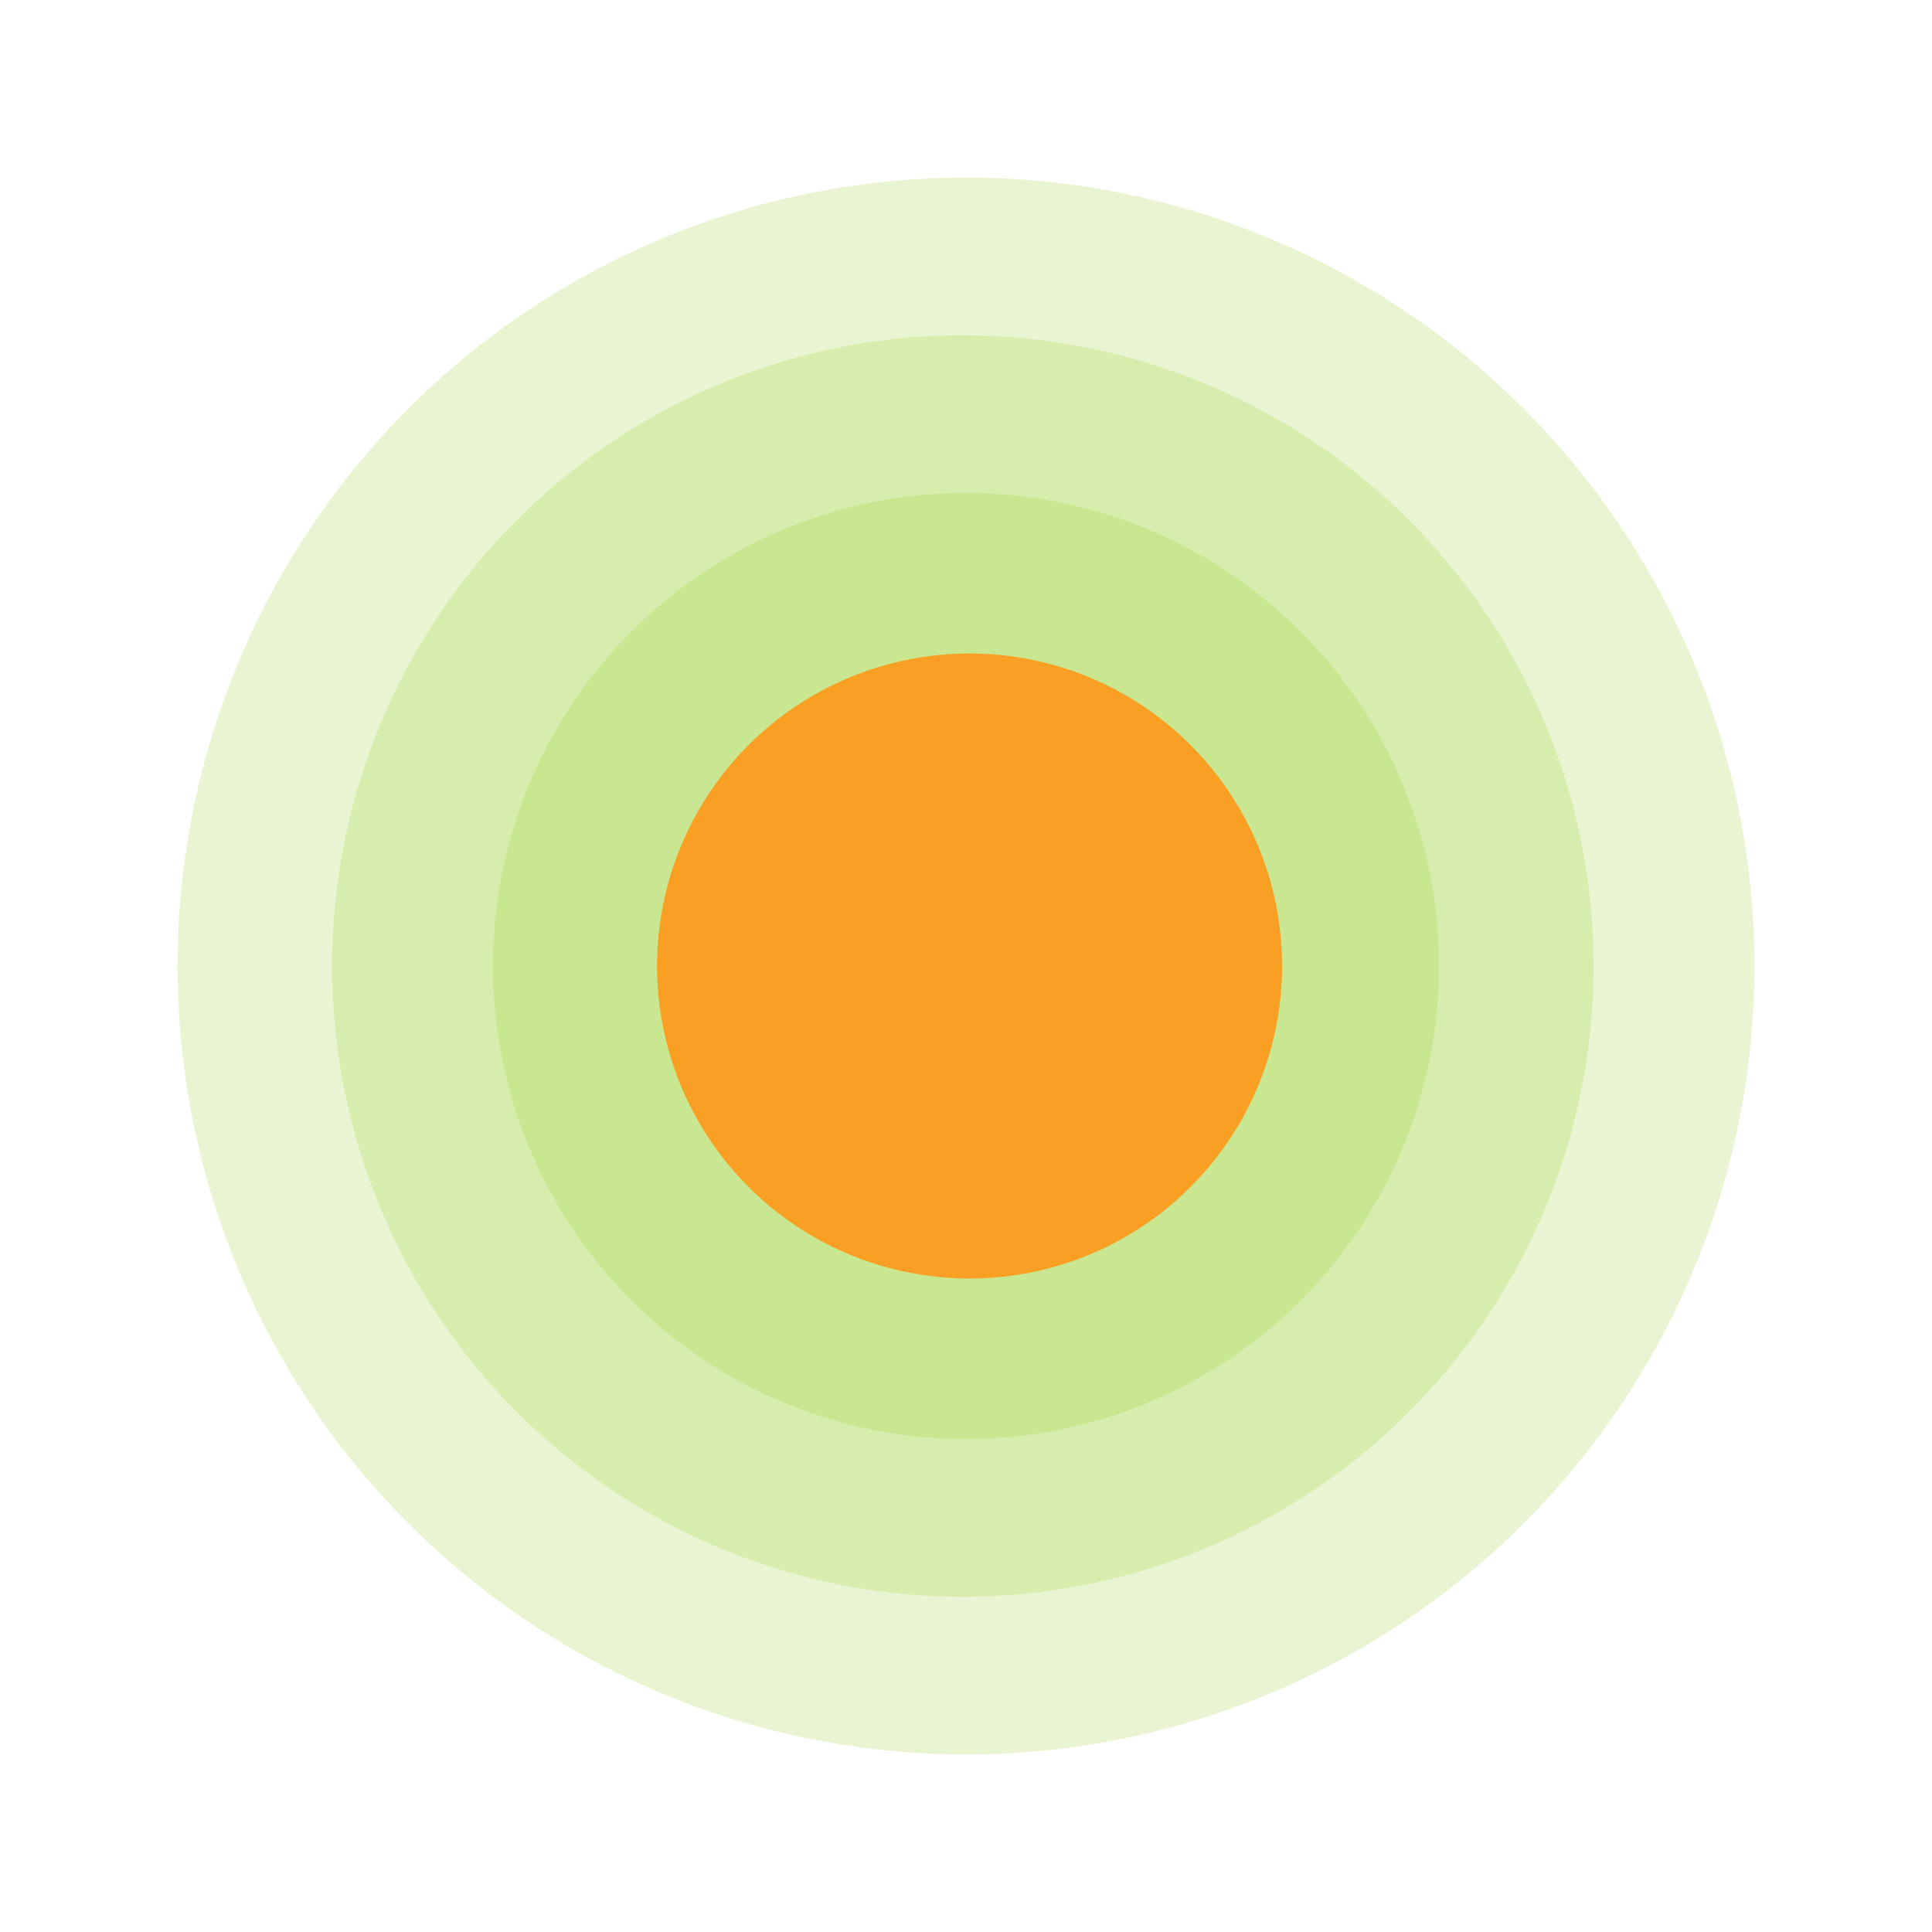 <?xml version="1.0" encoding="UTF-8"?> <svg xmlns="http://www.w3.org/2000/svg" width="544" height="544" viewBox="0 0 544 544" fill="none"><g filter="url(#filter0_f_2003_2)"><circle cx="272" cy="272" r="222" fill="#92D11E" fill-opacity="0.2"></circle></g><circle cx="271.112" cy="272" r="177.6" fill="#92D11E" fill-opacity="0.2"></circle><circle cx="272" cy="272" r="133.2" fill="#92D11E" fill-opacity="0.2"></circle><g filter="url(#filter1_f_2003_2)"><circle cx="273" cy="272" r="88" fill="#F99F24"></circle></g><defs><filter id="filter0_f_2003_2" x="0" y="0" width="544" height="544" filterUnits="userSpaceOnUse" color-interpolation-filters="sRGB"><feFlood flood-opacity="0" result="BackgroundImageFix"></feFlood><feBlend mode="normal" in="SourceGraphic" in2="BackgroundImageFix" result="shape"></feBlend><feGaussianBlur stdDeviation="25" result="effect1_foregroundBlur_2003_2"></feGaussianBlur></filter><filter id="filter1_f_2003_2" x="35" y="34" width="476" height="476" filterUnits="userSpaceOnUse" color-interpolation-filters="sRGB"><feFlood flood-opacity="0" result="BackgroundImageFix"></feFlood><feBlend mode="normal" in="SourceGraphic" in2="BackgroundImageFix" result="shape"></feBlend><feGaussianBlur stdDeviation="75" result="effect1_foregroundBlur_2003_2"></feGaussianBlur></filter></defs></svg> 
